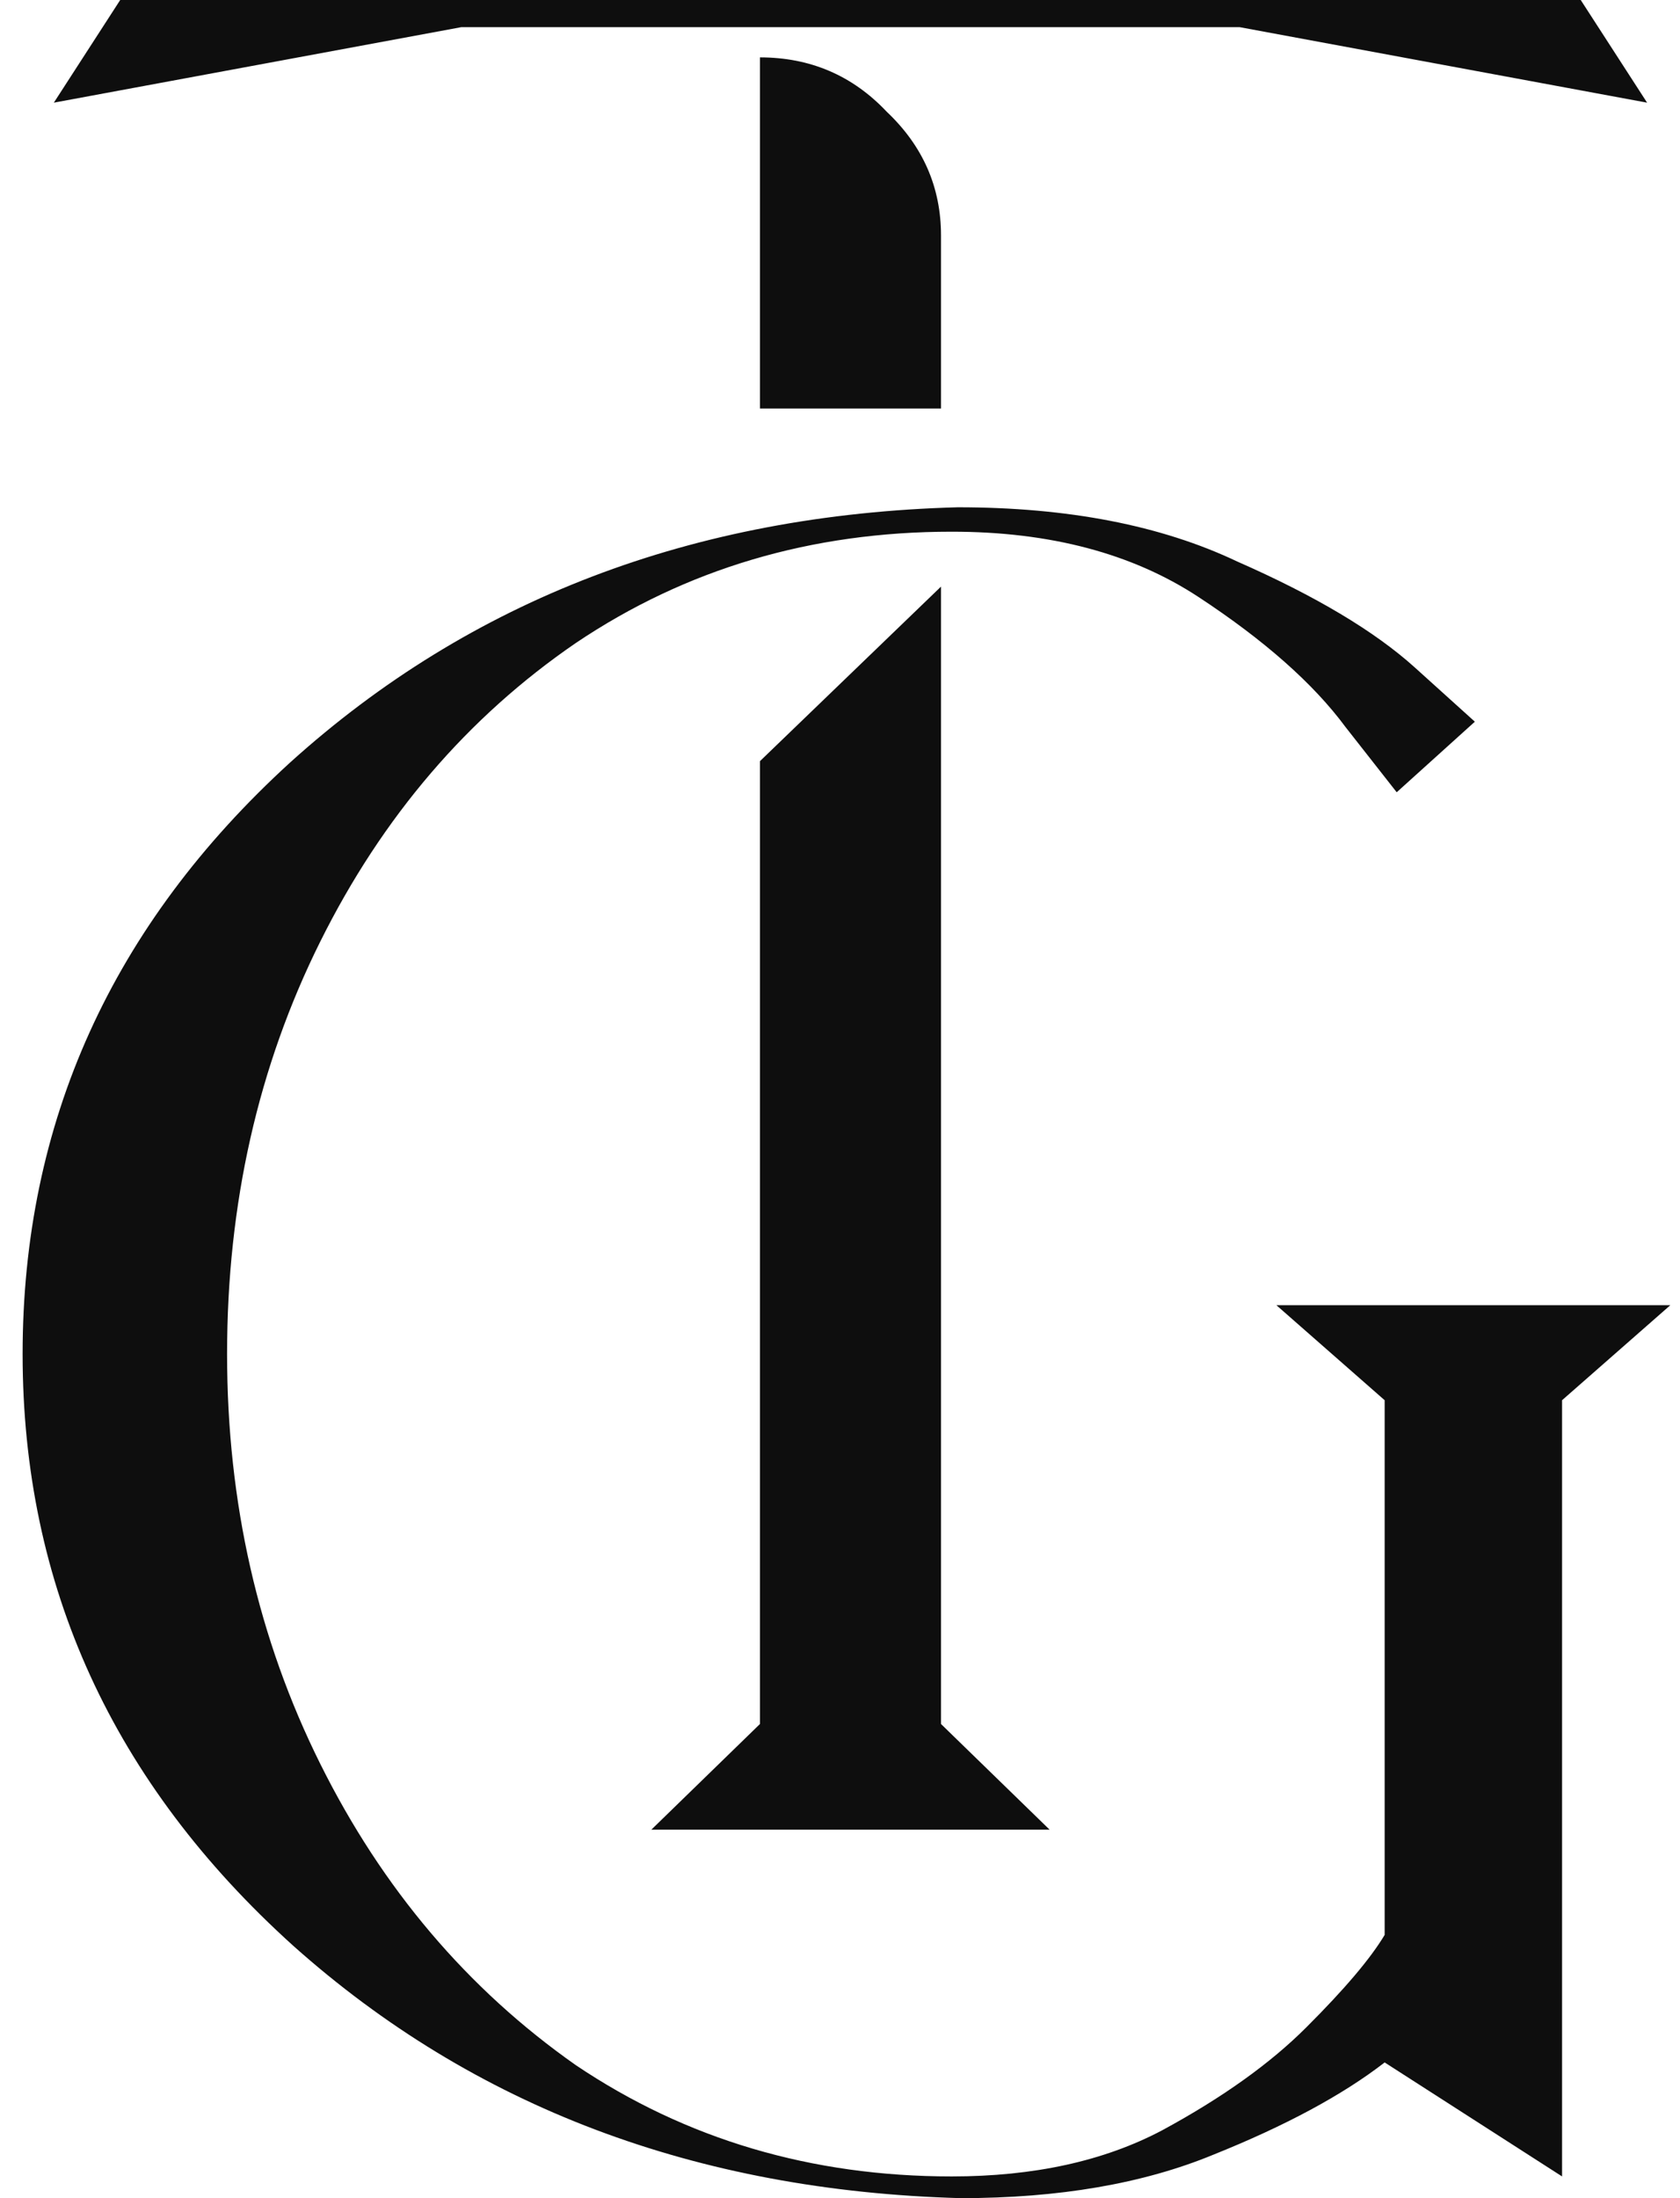<?xml version="1.0" encoding="UTF-8"?> <svg xmlns="http://www.w3.org/2000/svg" width="65" height="85" viewBox="0 0 65 85" fill="none"><path d="M36.408 66.665L40.611 70.752H25.2L29.403 66.665V29.433L36.408 22.683V66.665ZM29.403 2.219C31.349 2.219 32.983 2.919 34.306 4.319C35.707 5.642 36.408 7.238 36.408 9.106V15.797H29.403V2.219ZM63.727 3.97L47.967 1.051H17.845L2.083 3.97L4.651 0H61.159L63.727 3.97Z" fill="#0E0E0E"></path><path d="M37.17 85C26.933 84.72 18.325 81.467 11.345 75.24C4.365 68.943 0.875 61.316 0.875 52.36C0.875 43.405 4.326 35.778 11.229 29.481C18.208 23.184 26.817 19.896 37.054 19.616C41.32 19.616 44.926 20.315 47.873 21.715C50.898 23.044 53.185 24.409 54.737 25.808C56.288 27.207 57.063 27.907 57.063 27.907L54.039 30.636C54.039 30.636 53.379 29.796 52.061 28.117C50.82 26.438 48.92 24.758 46.361 23.079C43.801 21.4 40.622 20.56 36.822 20.56C31.393 20.56 26.546 21.995 22.28 24.863C18.092 27.732 14.796 31.58 12.392 36.408C9.988 41.236 8.786 46.553 8.786 52.36C8.786 58.098 9.988 63.38 12.392 68.208C14.796 73.036 18.092 76.919 22.28 79.858C26.546 82.726 31.393 84.16 36.822 84.16C40.001 84.16 42.716 83.566 44.965 82.376C47.291 81.117 49.153 79.787 50.549 78.388C52.022 76.919 53.03 75.729 53.573 74.82V54.145L49.385 50.471H64.625L60.437 54.145V84.16L53.573 79.752C51.945 81.012 49.734 82.201 46.942 83.321C44.228 84.44 40.971 85 37.17 85Z" fill="#0E0E0E"></path></svg> 
